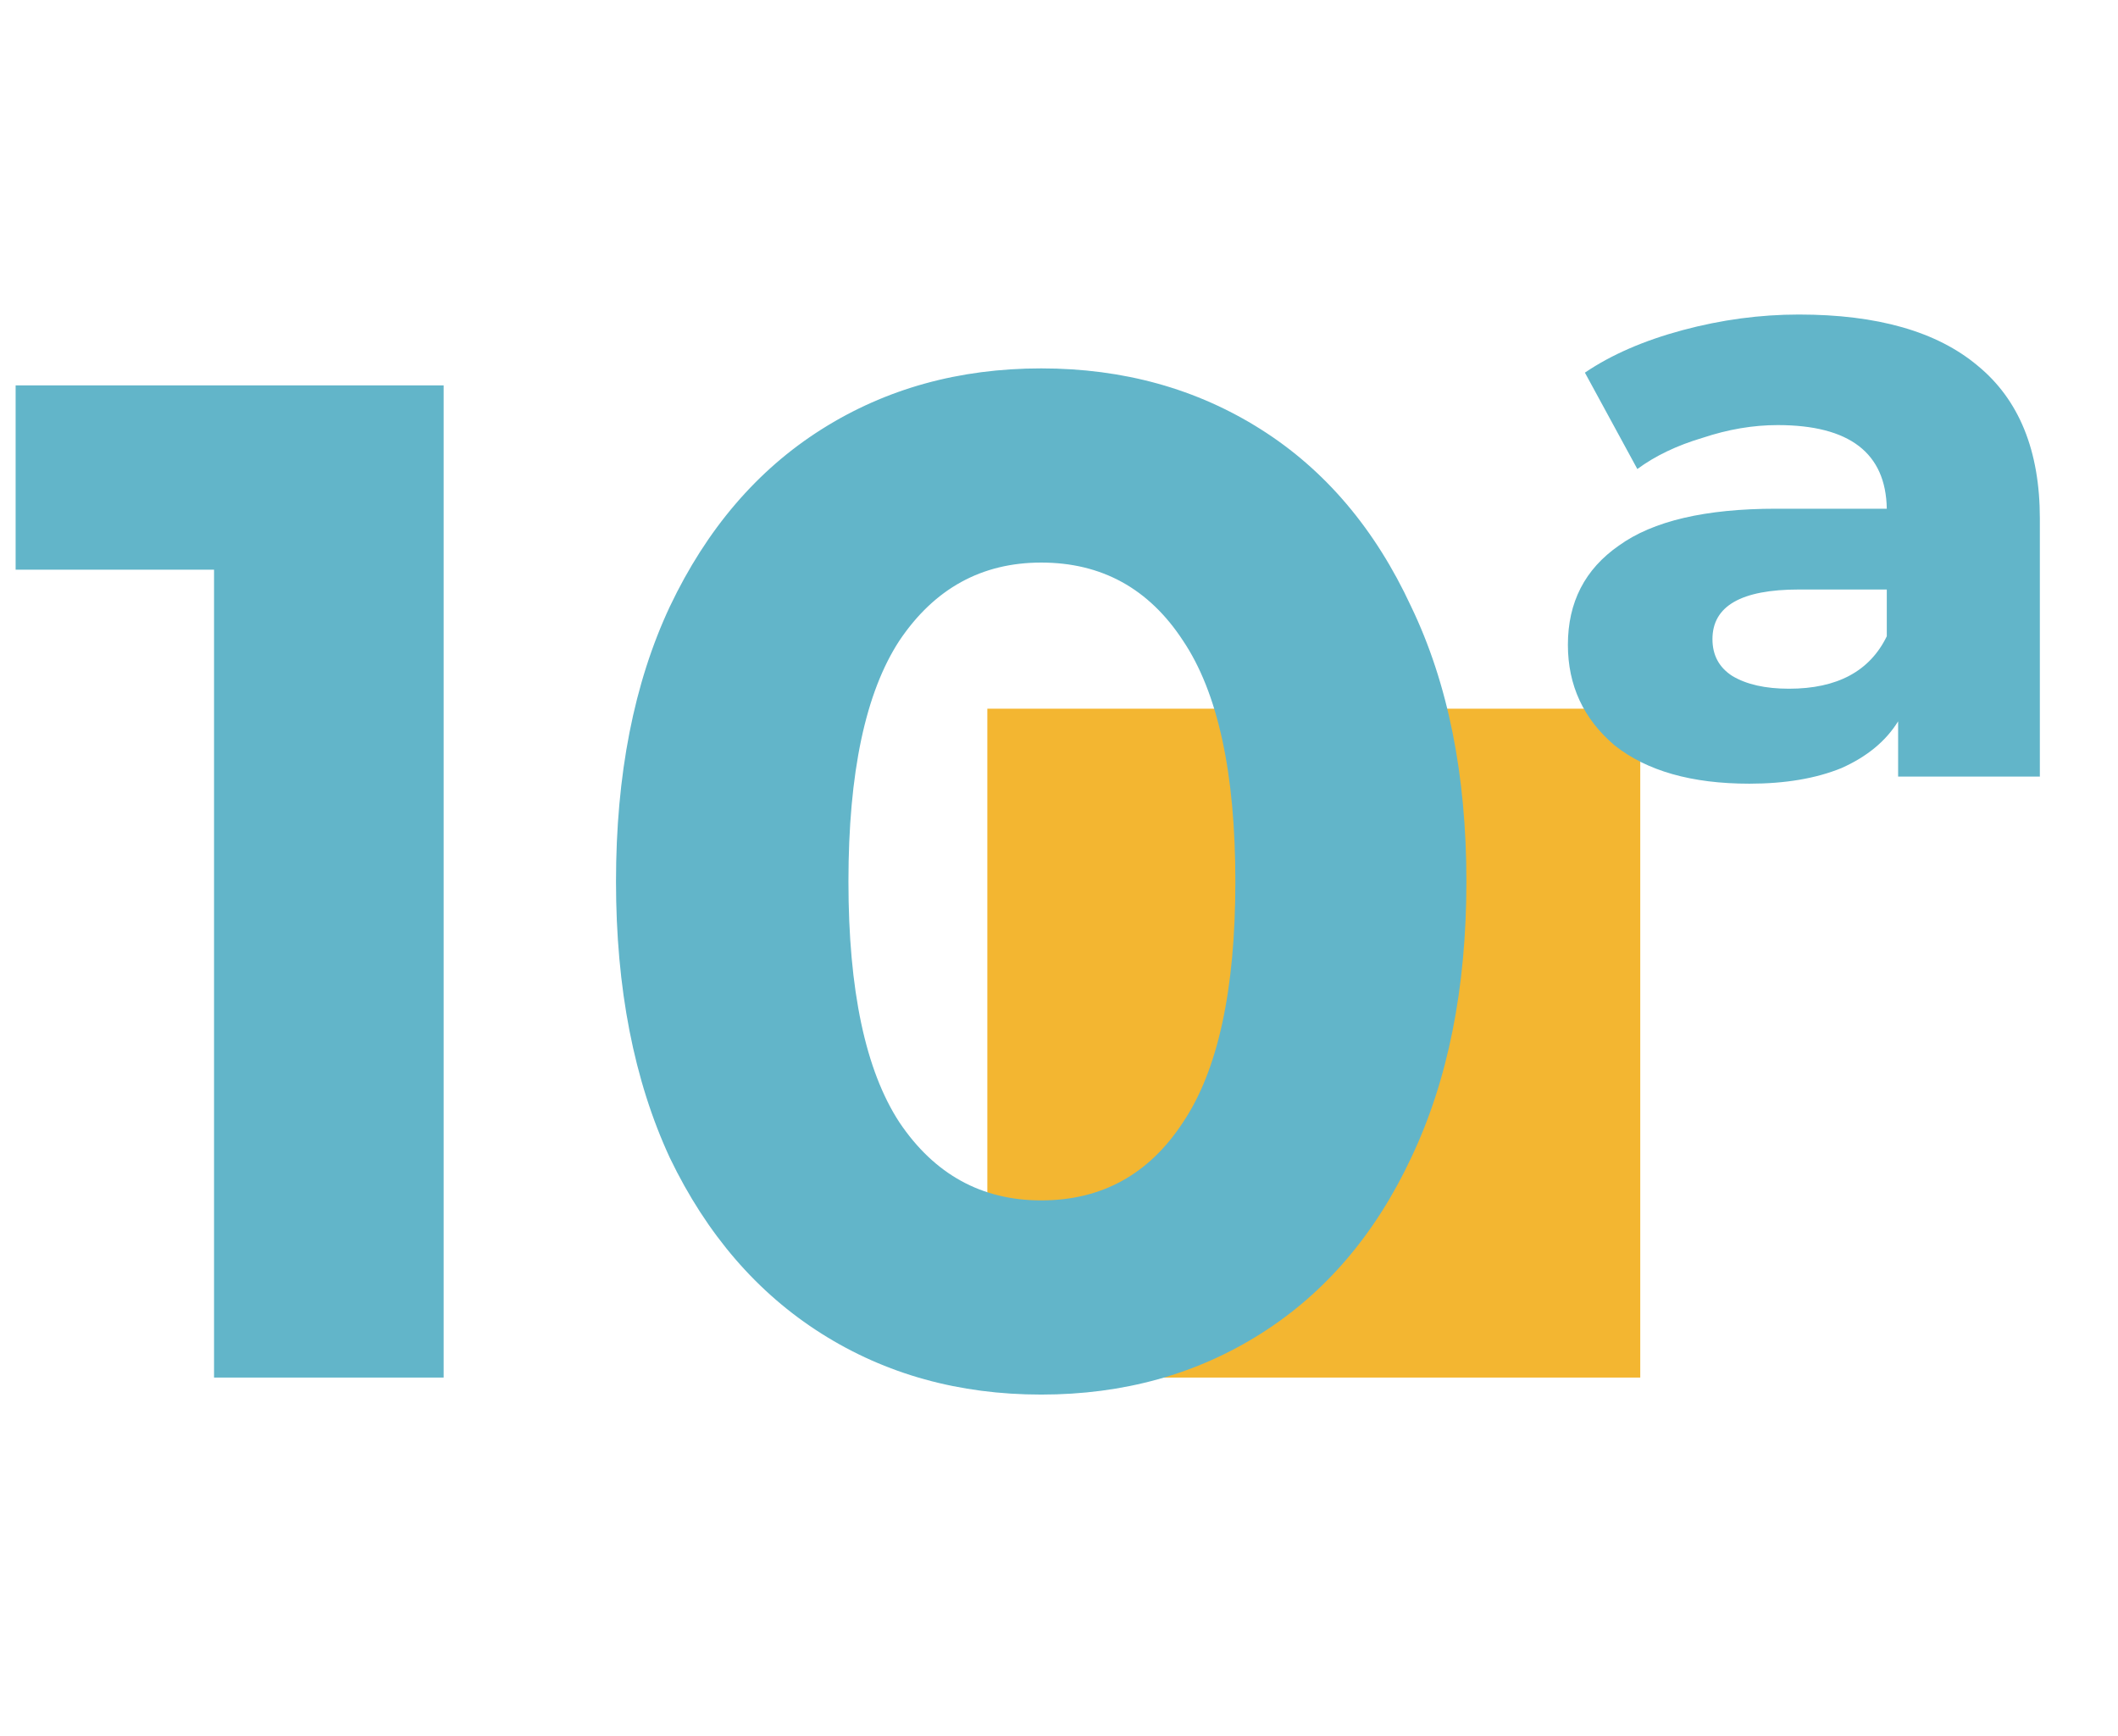 <svg width="133" height="109" viewBox="0 0 133 109" fill="none" xmlns="http://www.w3.org/2000/svg">
<rect x="62" y="44.5" width="41" height="42" fill="#F3B631"/>
<path d="M27.859 24.2V86.5H13.441V35.77H0.981V24.2H27.859ZM65.382 87.568C60.22 87.568 55.622 86.292 51.587 83.741C47.552 81.19 44.378 77.511 42.064 72.705C39.809 67.84 38.682 62.055 38.682 55.35C38.682 48.645 39.809 42.89 42.064 38.084C44.378 33.219 47.552 29.51 51.587 26.959C55.622 24.408 60.22 23.132 65.382 23.132C70.544 23.132 75.142 24.408 79.177 26.959C83.212 29.51 86.356 33.219 88.611 38.084C90.925 42.89 92.082 48.645 92.082 55.35C92.082 62.055 90.925 67.84 88.611 72.705C86.356 77.511 83.212 81.19 79.177 83.741C75.142 86.292 70.544 87.568 65.382 87.568ZM65.382 75.375C69.179 75.375 72.146 73.743 74.282 70.48C76.477 67.217 77.575 62.173 77.575 55.35C77.575 48.527 76.477 43.483 74.282 40.22C72.146 36.957 69.179 35.325 65.382 35.325C61.644 35.325 58.677 36.957 56.482 40.22C54.346 43.483 53.278 48.527 53.278 55.35C53.278 62.173 54.346 67.217 56.482 70.48C58.677 73.743 61.644 75.375 65.382 75.375ZM112.963 19.75C117.888 19.75 121.626 20.818 124.177 22.954C126.788 25.09 128.093 28.294 128.093 32.566V48.764H119.193V45.293C118.422 46.539 117.235 47.518 115.633 48.23C114.031 48.883 112.103 49.209 109.848 49.209C106.229 49.209 103.41 48.408 101.393 46.806C99.435 45.145 98.456 43.038 98.456 40.487C98.456 37.817 99.524 35.74 101.66 34.257C103.796 32.714 107.089 31.943 111.539 31.943H118.481C118.422 28.442 116.137 26.692 111.628 26.692C110.085 26.692 108.513 26.959 106.911 27.493C105.309 27.968 103.944 28.62 102.817 29.451L99.524 23.399C101.185 22.272 103.232 21.382 105.665 20.729C108.098 20.076 110.53 19.75 112.963 19.75ZM112.34 43.246C115.366 43.246 117.413 42.148 118.481 39.953V37.016H112.963C109.344 37.016 107.534 38.054 107.534 40.131C107.534 41.14 107.949 41.911 108.78 42.445C109.67 42.979 110.857 43.246 112.34 43.246Z" fill="#62B5C9"/>
</svg>
